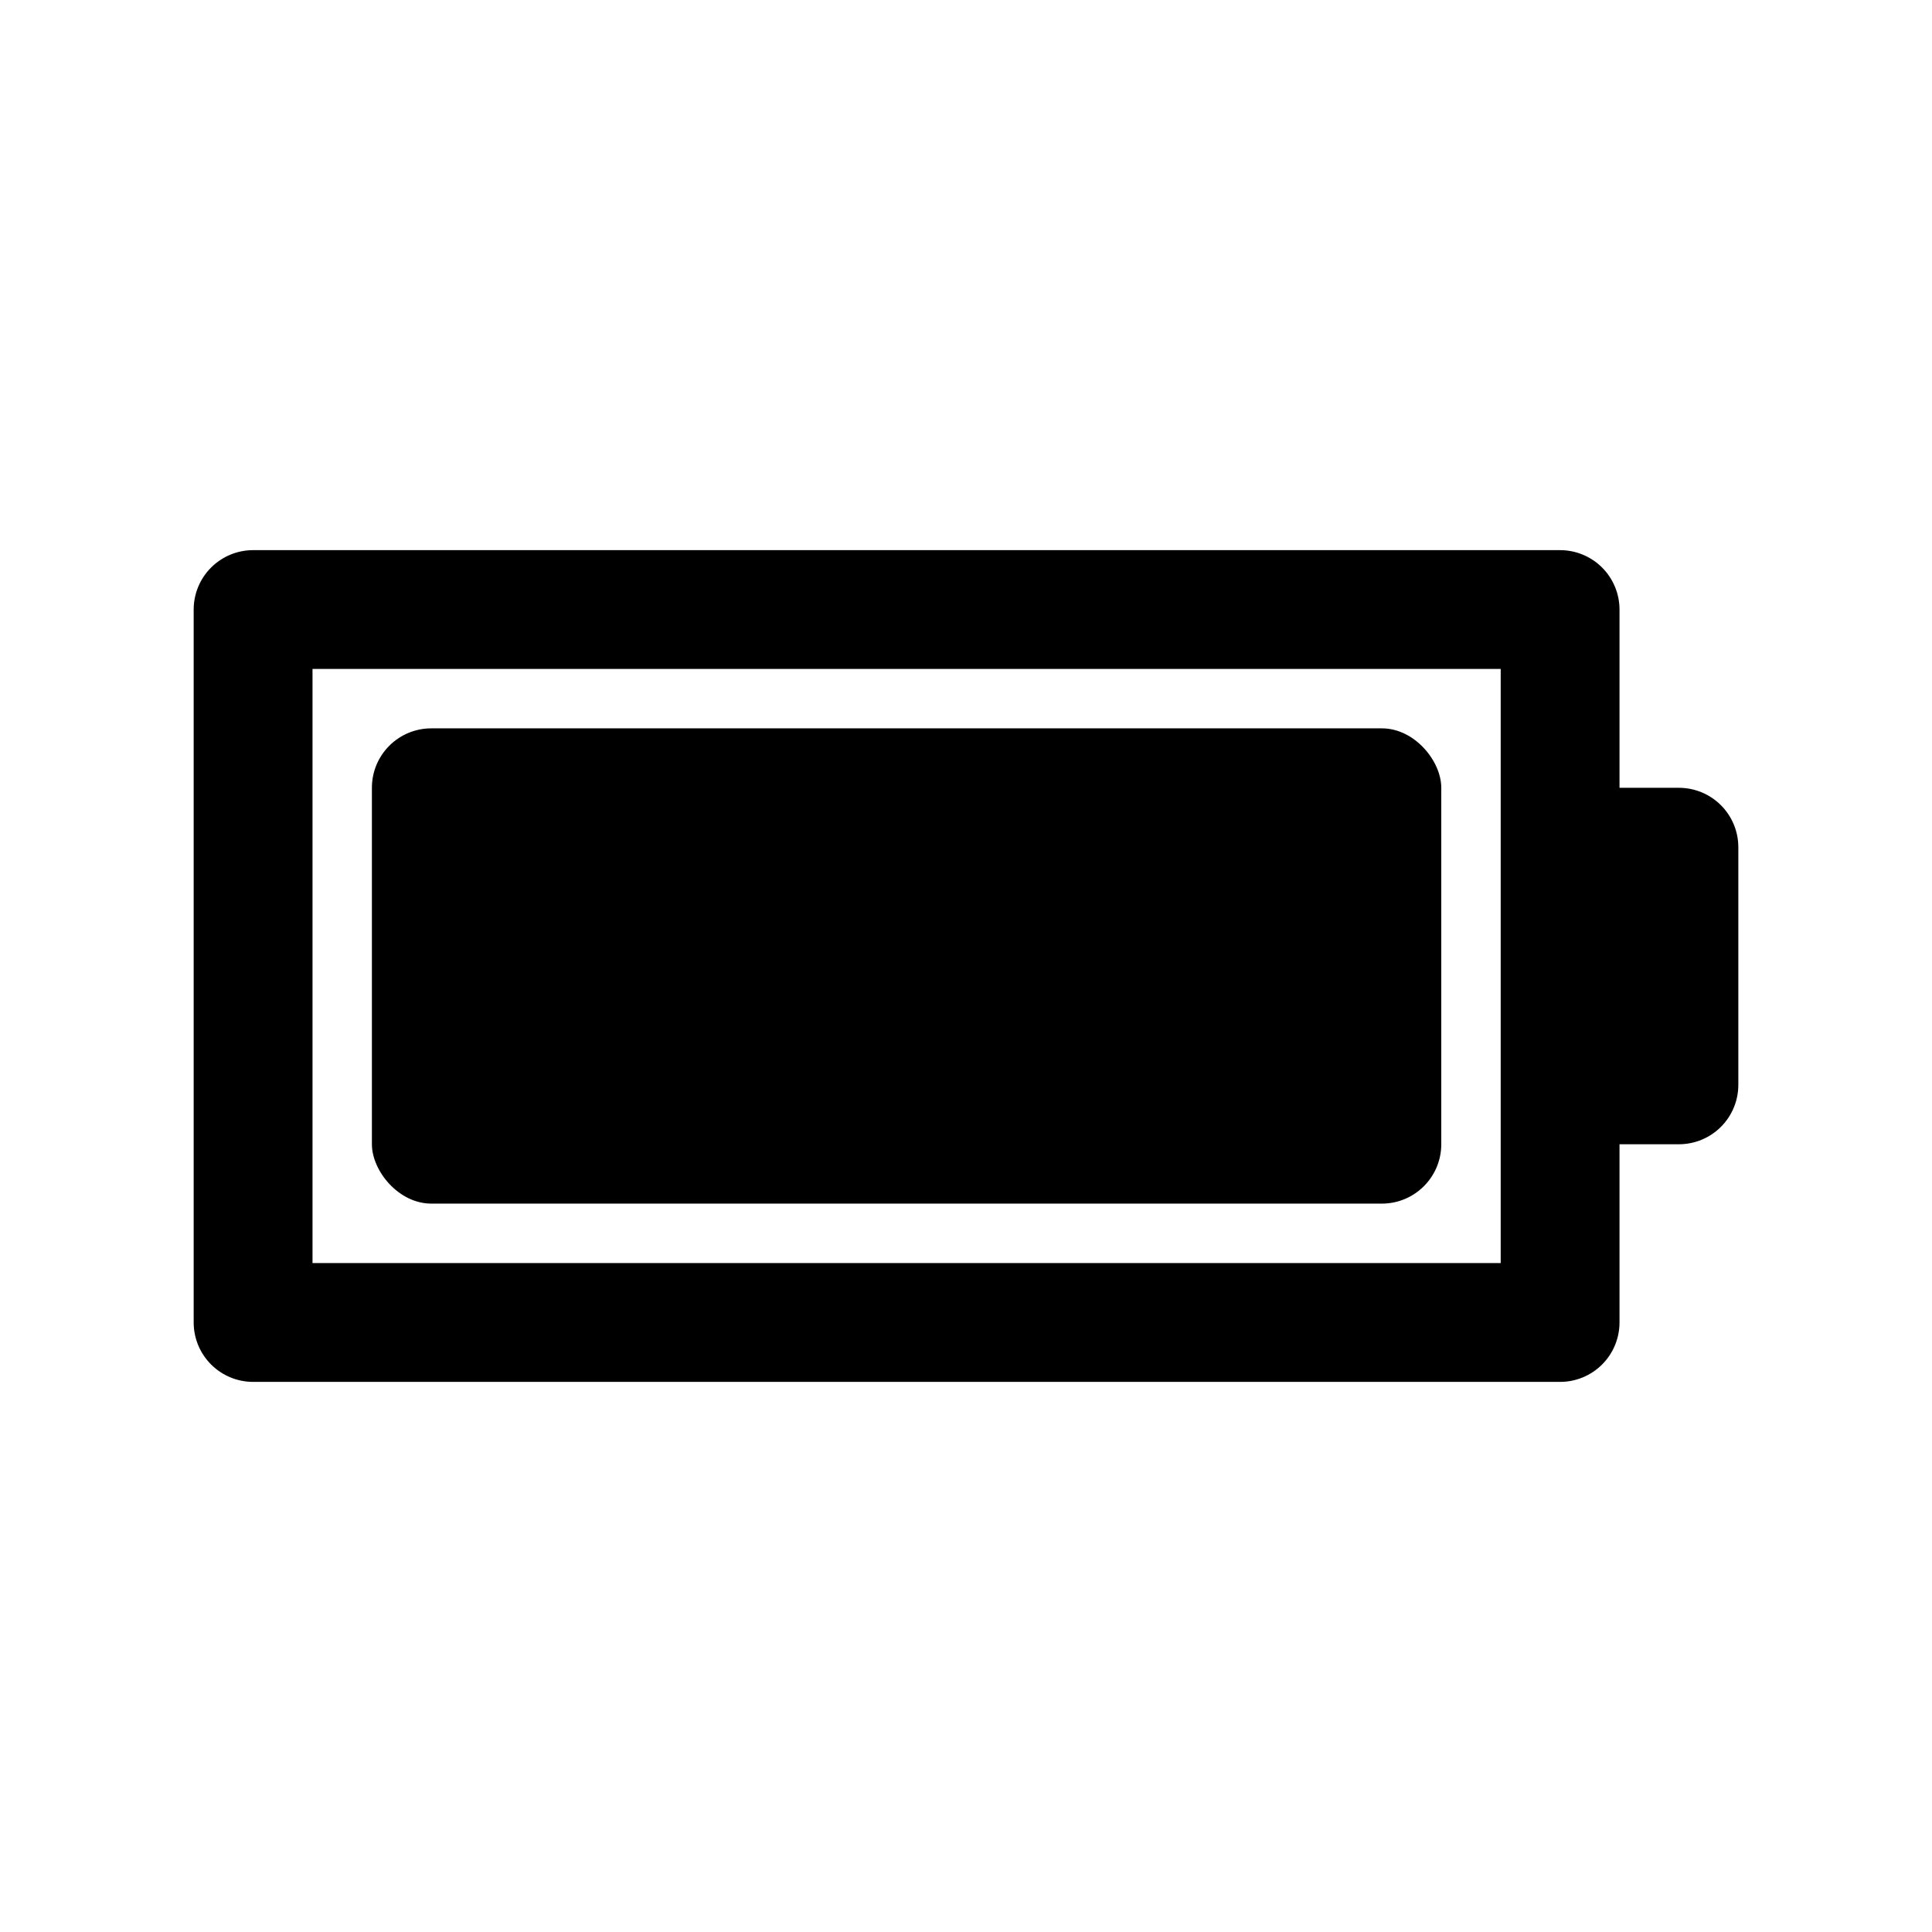 <?xml version="1.0" encoding="UTF-8"?>
<!-- Uploaded to: ICON Repo, www.svgrepo.com, Generator: ICON Repo Mixer Tools -->
<svg fill="#000000" width="800px" height="800px" version="1.1" viewBox="144 144 512 512" xmlns="http://www.w3.org/2000/svg">
 <g>
  <path d="m588.93 352.77h-15.742v-47.23c0-4.176-1.66-8.18-4.613-11.133-2.953-2.953-6.957-4.613-11.133-4.613h-346.37c-4.176 0-8.18 1.66-11.133 4.613s-4.613 6.957-4.613 11.133v188.93c0 4.176 1.66 8.184 4.613 11.133 2.953 2.953 6.957 4.613 11.133 4.613h346.37c4.176 0 8.18-1.66 11.133-4.613 2.953-2.949 4.613-6.957 4.613-11.133v-47.23h15.742c4.176 0 8.18-1.66 11.133-4.609 2.953-2.953 4.613-6.957 4.613-11.133v-62.977c0-4.176-1.66-8.18-4.613-11.133s-6.957-4.613-11.133-4.613zm-47.23 125.95h-314.88v-157.44h314.88z"/>
  <path d="m258.3 337.02h251.91c8.695 0 15.742 8.695 15.742 15.742v94.465c0 8.695-7.051 15.742-15.742 15.742h-251.91c-8.695 0-15.742-8.695-15.742-15.742v-94.465c0-8.695 7.051-15.742 15.742-15.742z"/>
 </g>
</svg>